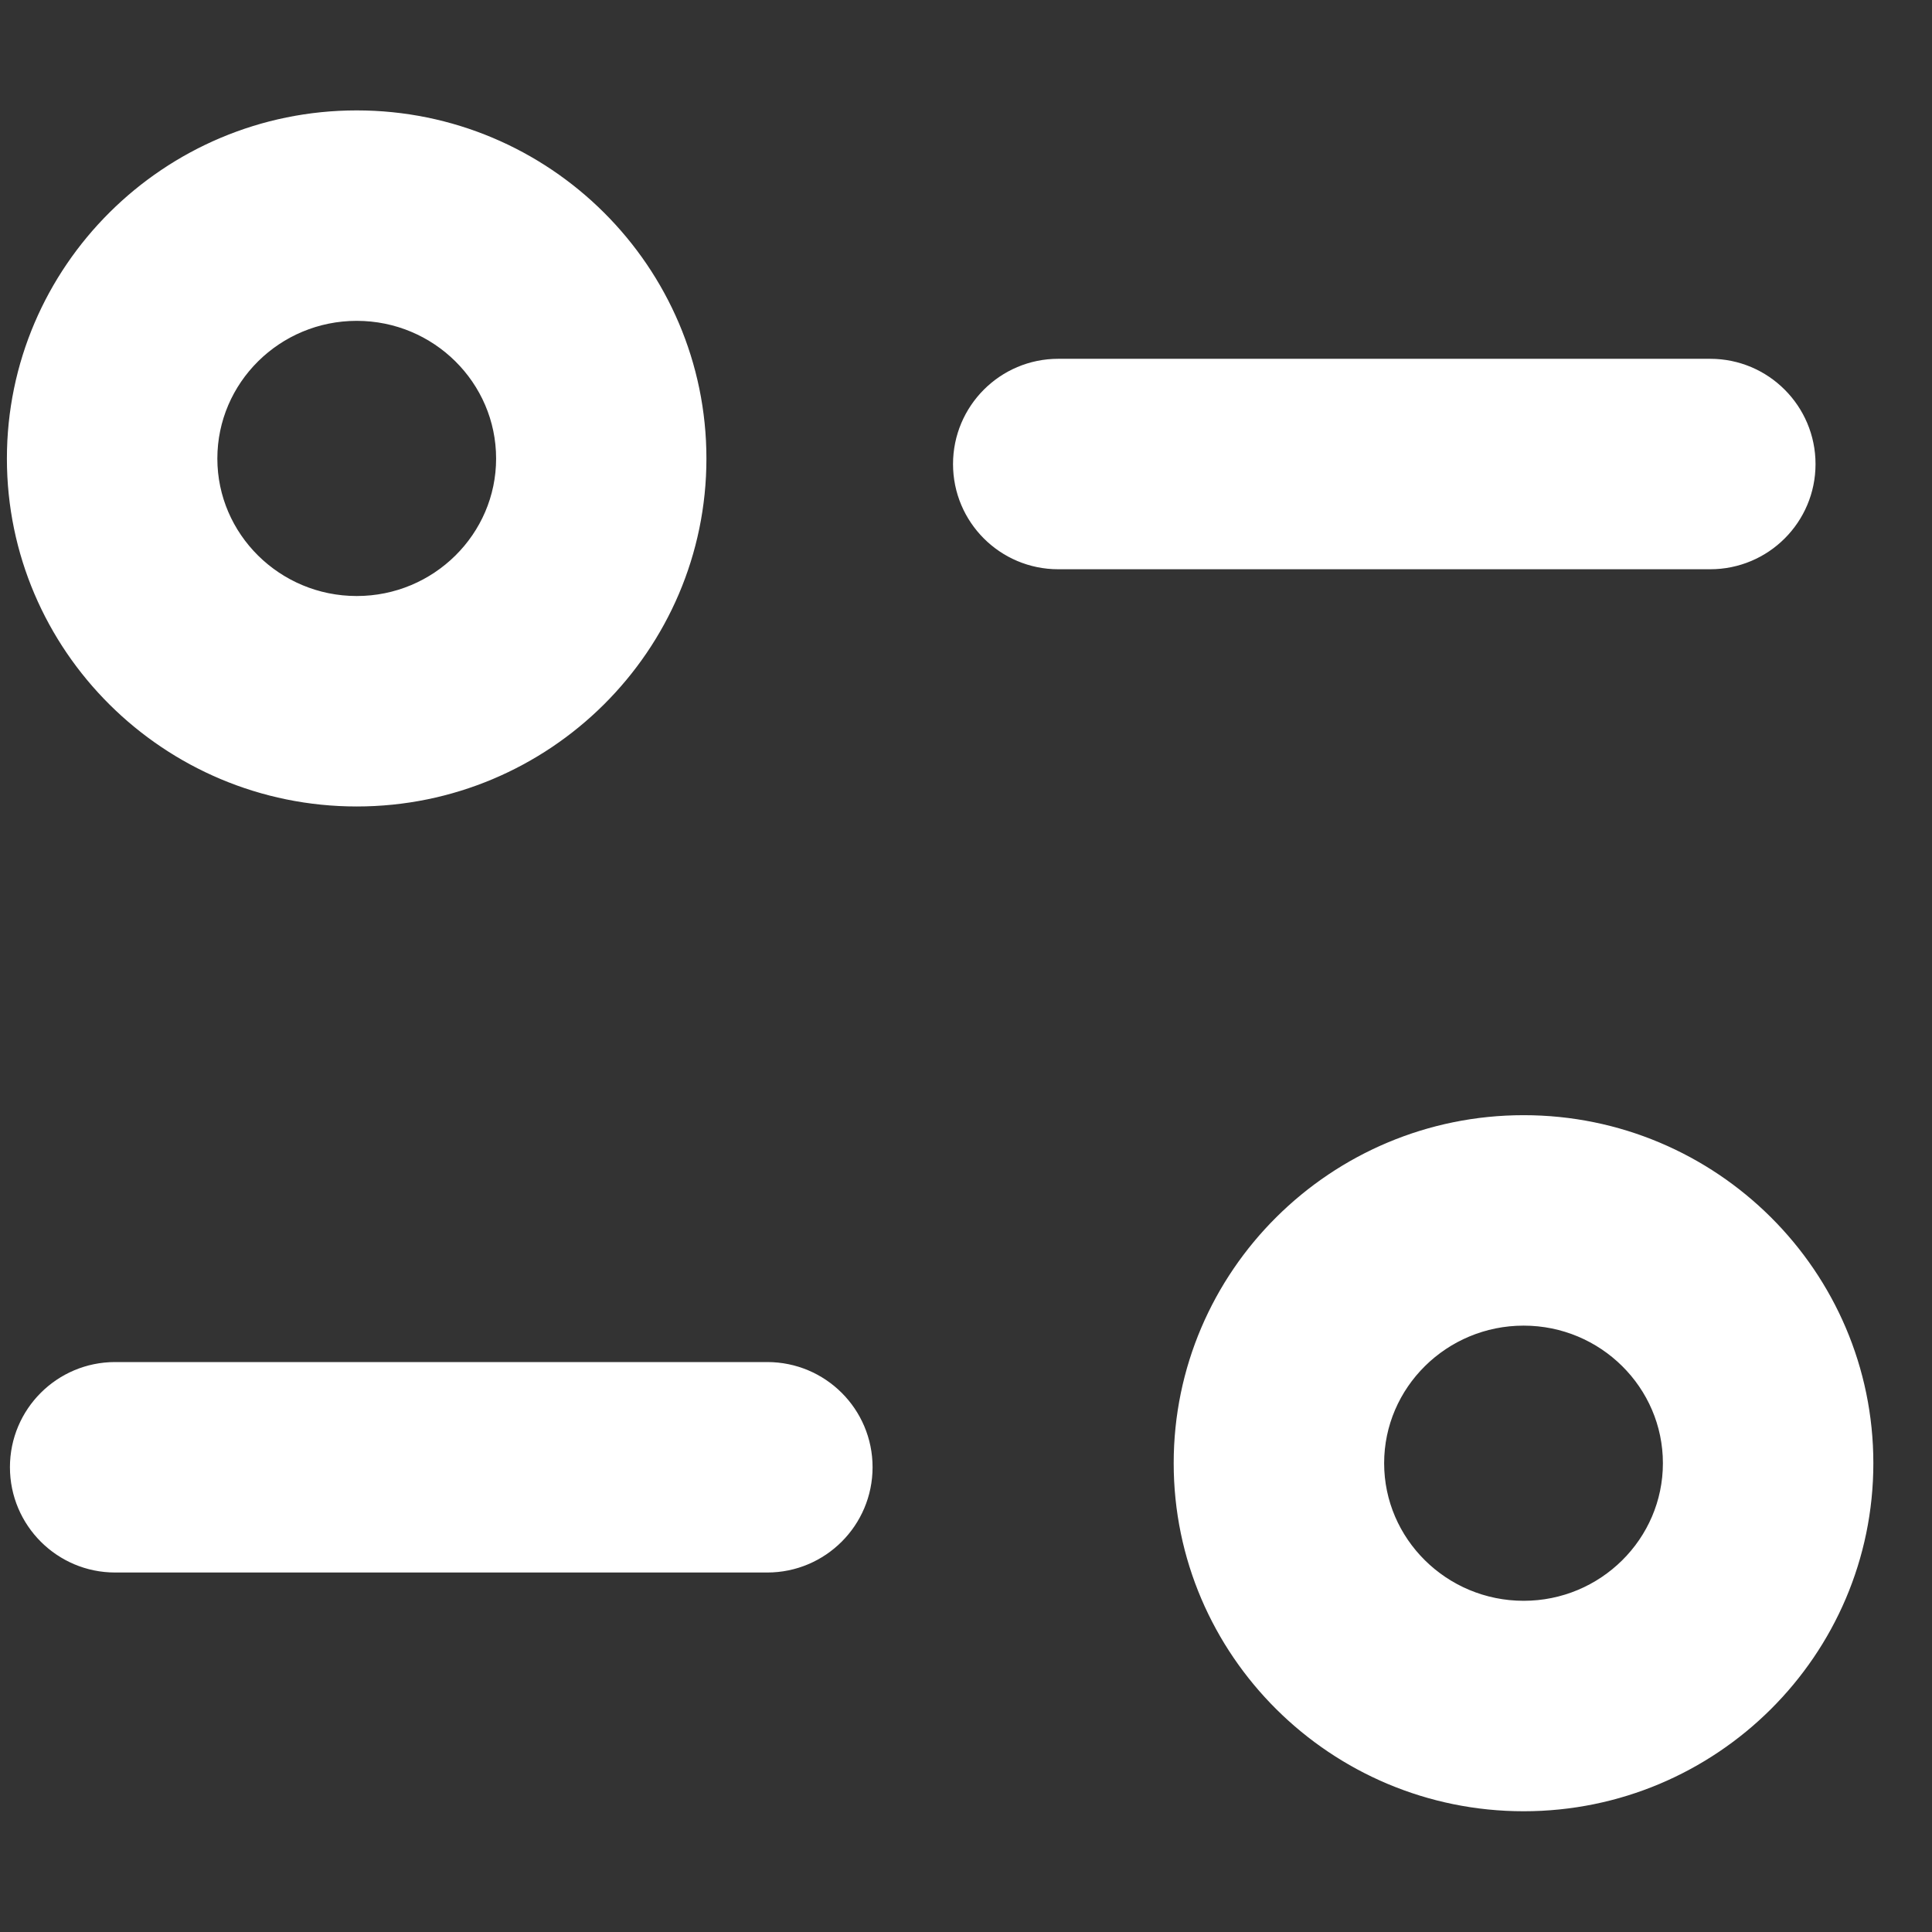 <svg width="14" height="14" viewBox="0 0 14 14" fill="none" xmlns="http://www.w3.org/2000/svg">
                    <rect x="0" y="0" width="14" height="14" fill="#333333" stroke="none"/>
                    <path
                        d="M13.475 10.603C13.475 9.267 12.383 8.181 11.041 8.181C9.698 8.181 8.605 9.267 8.605 10.603C8.605 11.939 9.698 13.025 11.041 13.025C12.383 13.025 13.475 11.939 13.475 10.603ZM9.93 10.603C9.93 9.999 10.428 9.506 11.041 9.506C11.653 9.506 12.15 9.999 12.15 10.603C12.15 11.207 11.653 11.7 11.041 11.7C10.428 11.7 9.93 11.207 9.93 10.603ZM6.223 10.632C6.223 10.266 5.926 9.97 5.56 9.97H0.834C0.469 9.97 0.172 10.266 0.172 10.632C0.172 10.998 0.469 11.295 0.834 11.295H5.56C5.926 11.295 6.223 10.998 6.223 10.632ZM5.019 3.323C5.019 1.987 3.927 0.9 2.585 0.9C1.243 0.9 0.15 1.987 0.15 3.323C0.15 4.659 1.243 5.744 2.585 5.744C3.927 5.744 5.019 4.659 5.019 3.323ZM1.475 3.323C1.475 2.718 1.972 2.225 2.585 2.225C3.198 2.225 3.695 2.718 3.695 3.323C3.695 3.926 3.198 4.419 2.585 4.419C1.972 4.419 1.475 3.926 1.475 3.323ZM13.056 3.363C13.056 2.997 12.759 2.7 12.393 2.7H7.668C7.303 2.7 7.006 2.997 7.006 3.363C7.006 3.729 7.303 4.025 7.668 4.025H12.393C12.759 4.025 13.056 3.729 13.056 3.363Z"
                        fill="#fff" stroke="#fff" stroke-width="0.2"></path>
                </svg>